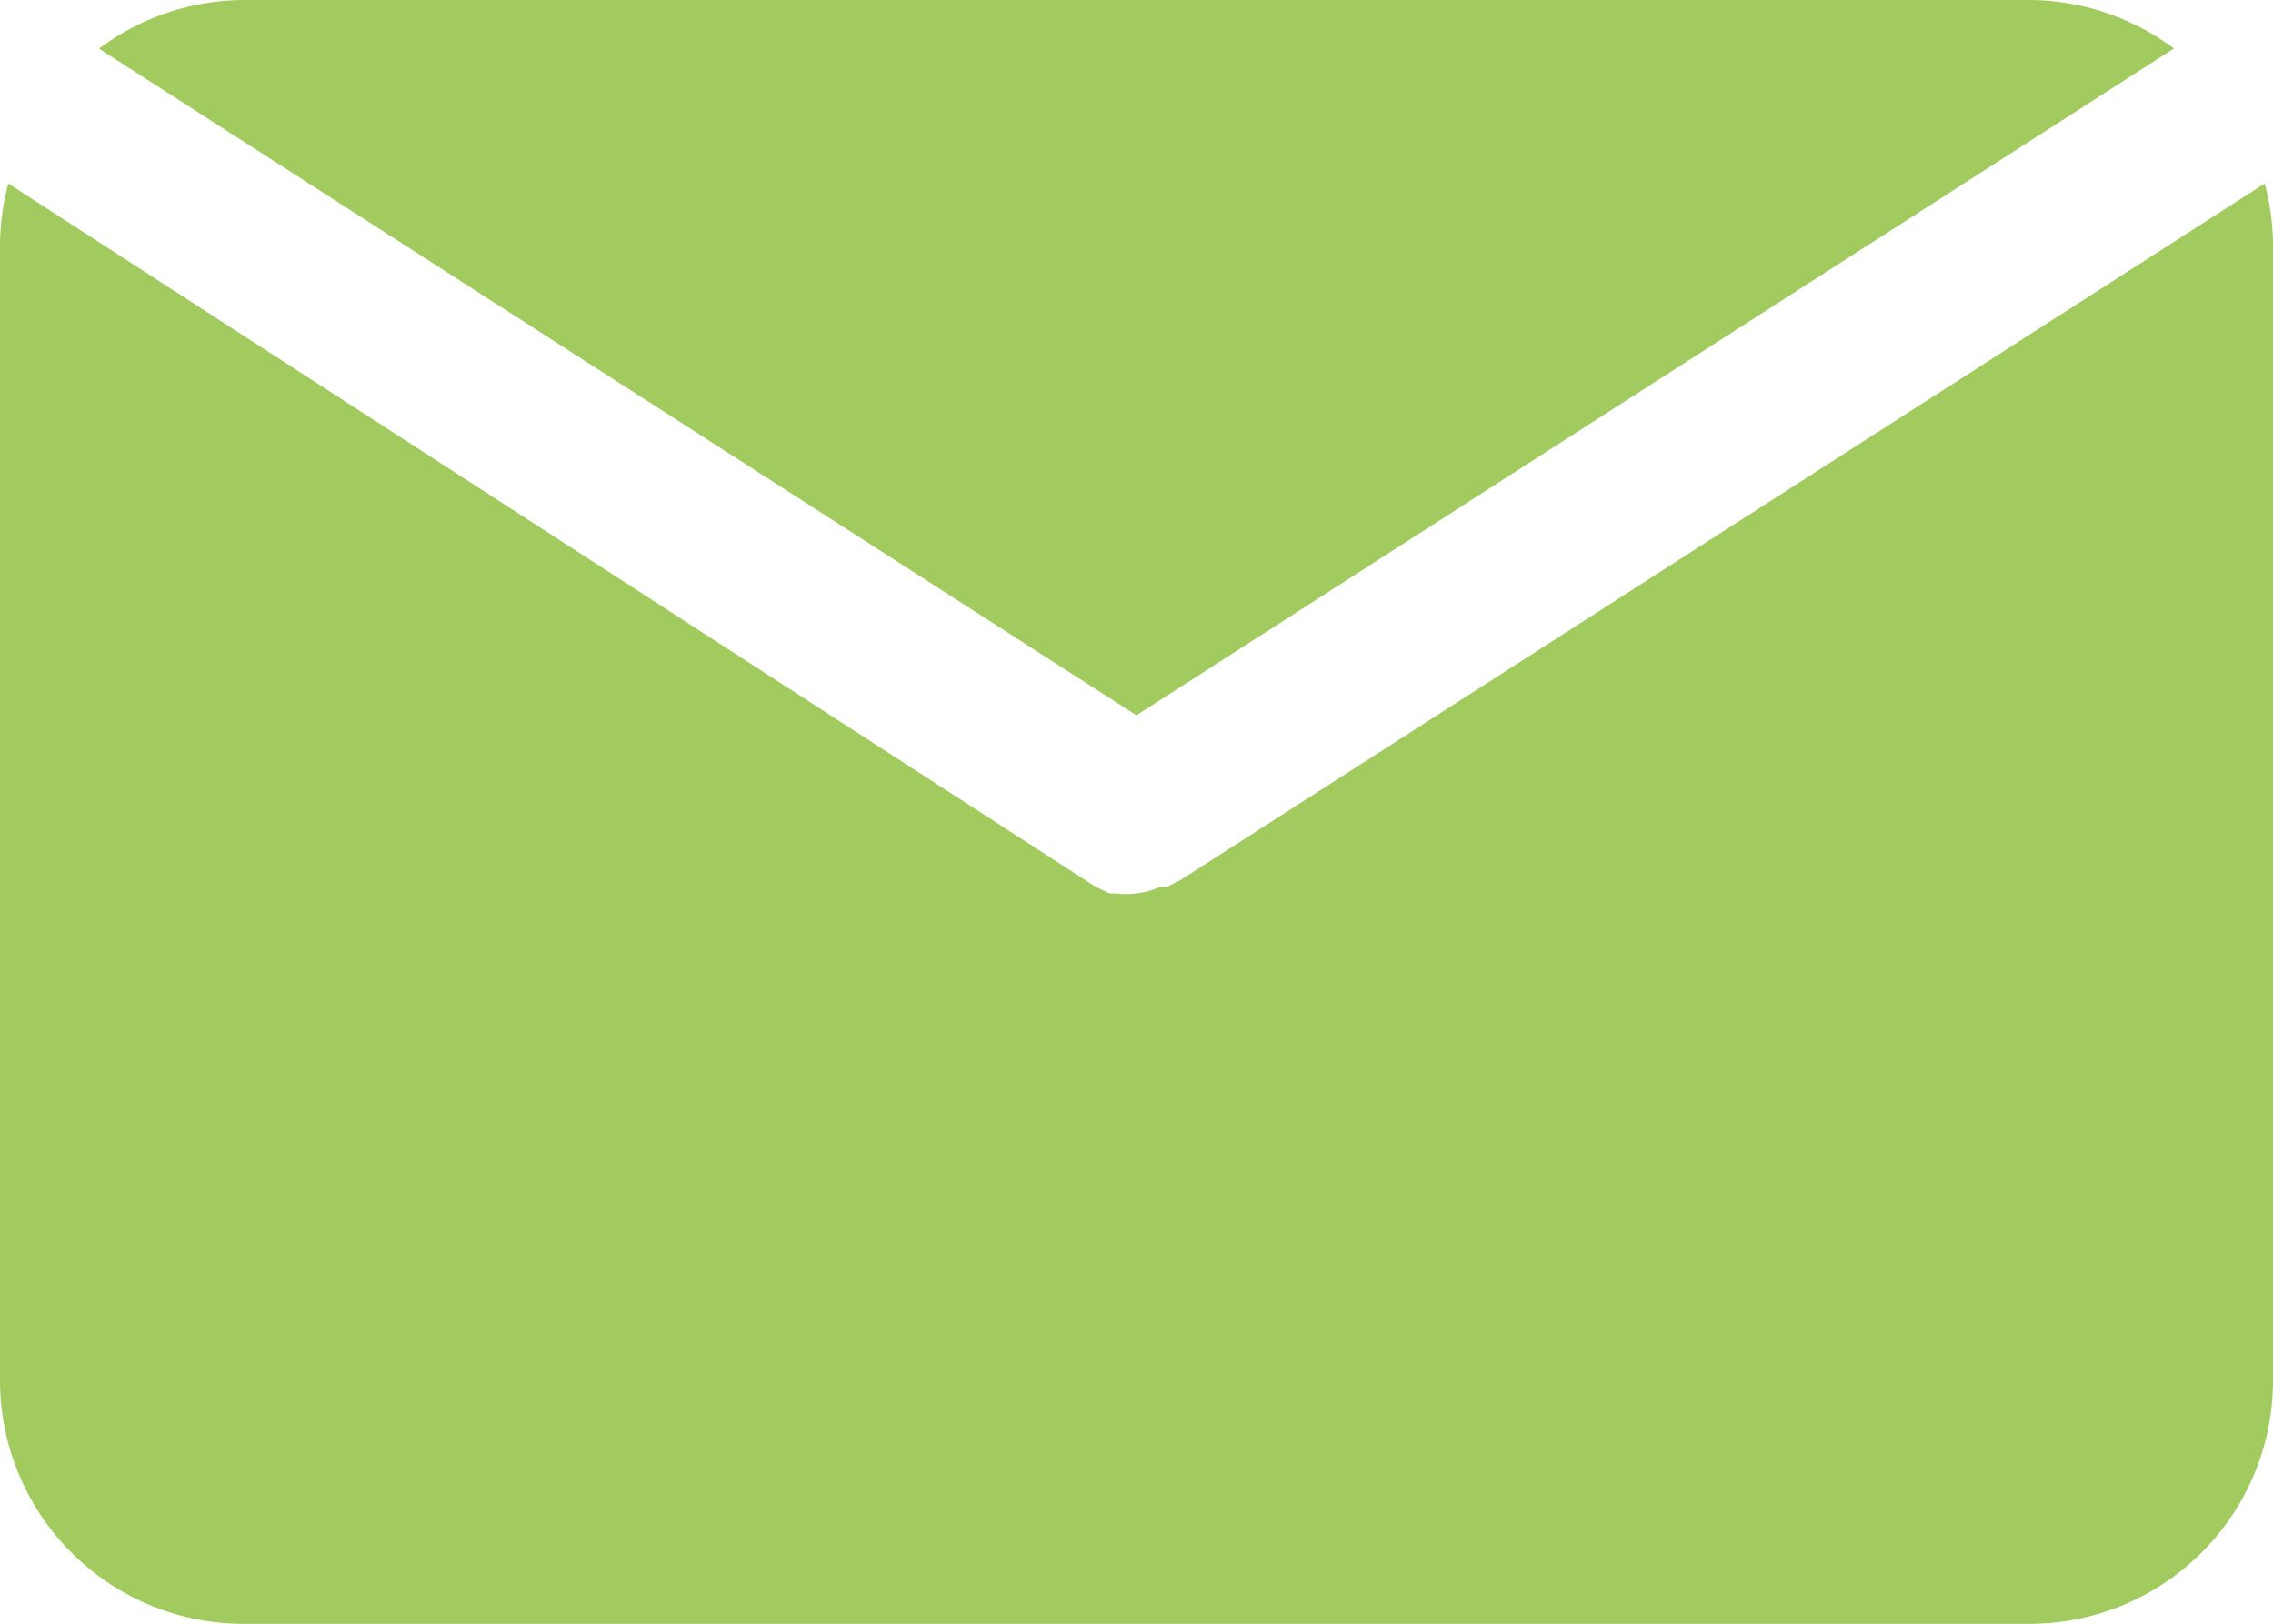 <svg xmlns="http://www.w3.org/2000/svg" width="27.275" height="19.482" viewBox="0 0 27.275 19.482">
  <g id="ef2ccfdc27ecb3e58603bbb9590736e7" transform="translate(-2 -6)">
    <path id="Path_6977" data-name="Path 6977" d="M15.669,14.582l12.449-8A2.922,2.922,0,0,0,26.385,6H4.954a2.922,2.922,0,0,0-1.734.584Z" transform="translate(-0.032 0)" fill="#a1cb5e"/>
    <path id="Path_6978" data-name="Path 6978" d="M16.164,16.618h0L16,16.7H15.92a.974.974,0,0,1-.282.078h0a.974.974,0,0,1-.244,0h-.078l-.166-.078h0L2.1,8.26a2.922,2.922,0,0,0-.1.721V22.619a2.922,2.922,0,0,0,2.922,2.922H26.353a2.922,2.922,0,0,0,2.922-2.922V8.981a2.922,2.922,0,0,0-.1-.721Z" transform="translate(0 -0.058)" fill="#a1cb5e"/>
  </g>
</svg>
